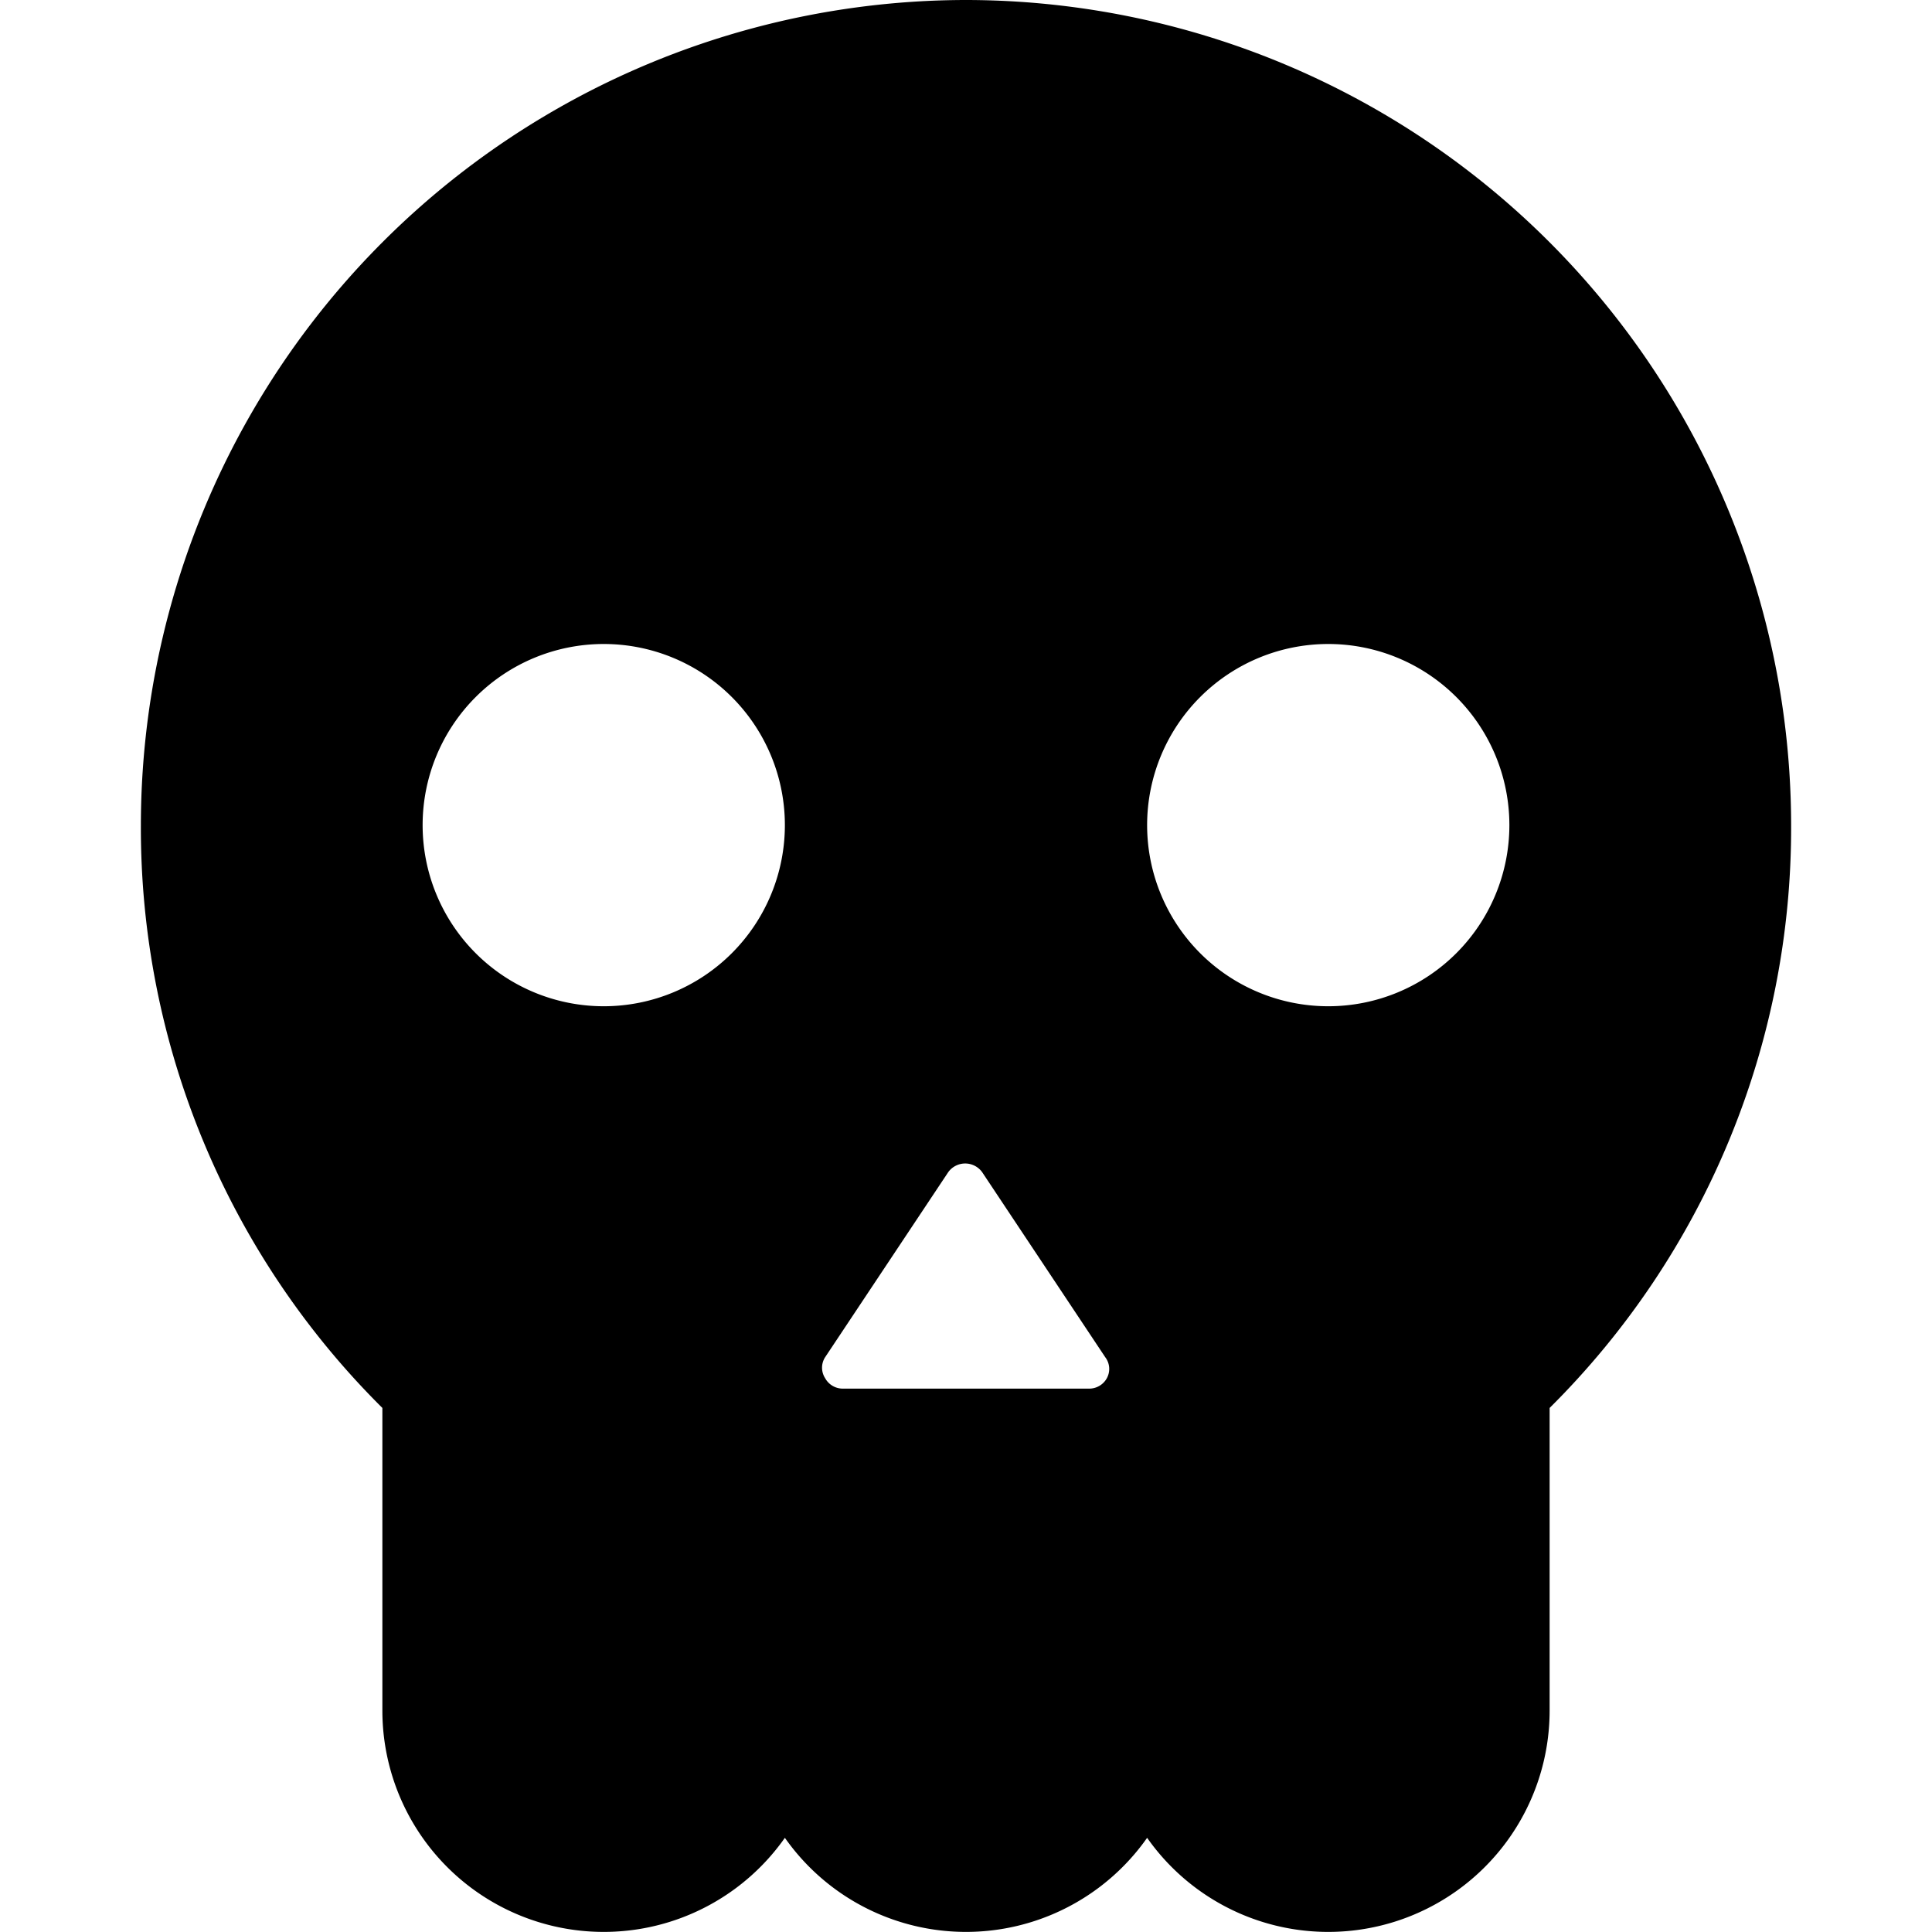 <svg xmlns="http://www.w3.org/2000/svg" viewBox="0 0 24 24" id="Skull-1--Streamline-Ultimate"><desc>Skull 1 Streamline Icon: https://streamlinehq.com</desc><path d="M12 0A10.26 10.26 0 0 0 1.75 10.25a10.15 10.15 0 0 0 3 7.24v3.76a2.75 2.75 0 0 0 5 1.58 2.75 2.75 0 0 0 4.5 0 2.75 2.75 0 0 0 5 -1.58v-3.76a10.15 10.15 0 0 0 3 -7.24A10.26 10.26 0 0 0 12 0Zm2.25 10.25a2.25 2.25 0 1 1 2.25 2.25 2.25 2.25 0 0 1 -2.25 -2.25Zm-0.5 6.87a0.25 0.25 0 0 1 -0.22 0.13h-3.06a0.25 0.25 0 0 1 -0.22 -0.13 0.24 0.24 0 0 1 0 -0.26l1.53 -2.3a0.26 0.26 0 0 1 0.42 0l1.53 2.3a0.24 0.24 0 0 1 0.02 0.26Zm-8.5 -6.87A2.25 2.25 0 1 1 7.5 12.5a2.25 2.25 0 0 1 -2.25 -2.25Z" fill="#000000" stroke-width="1"></path></svg>